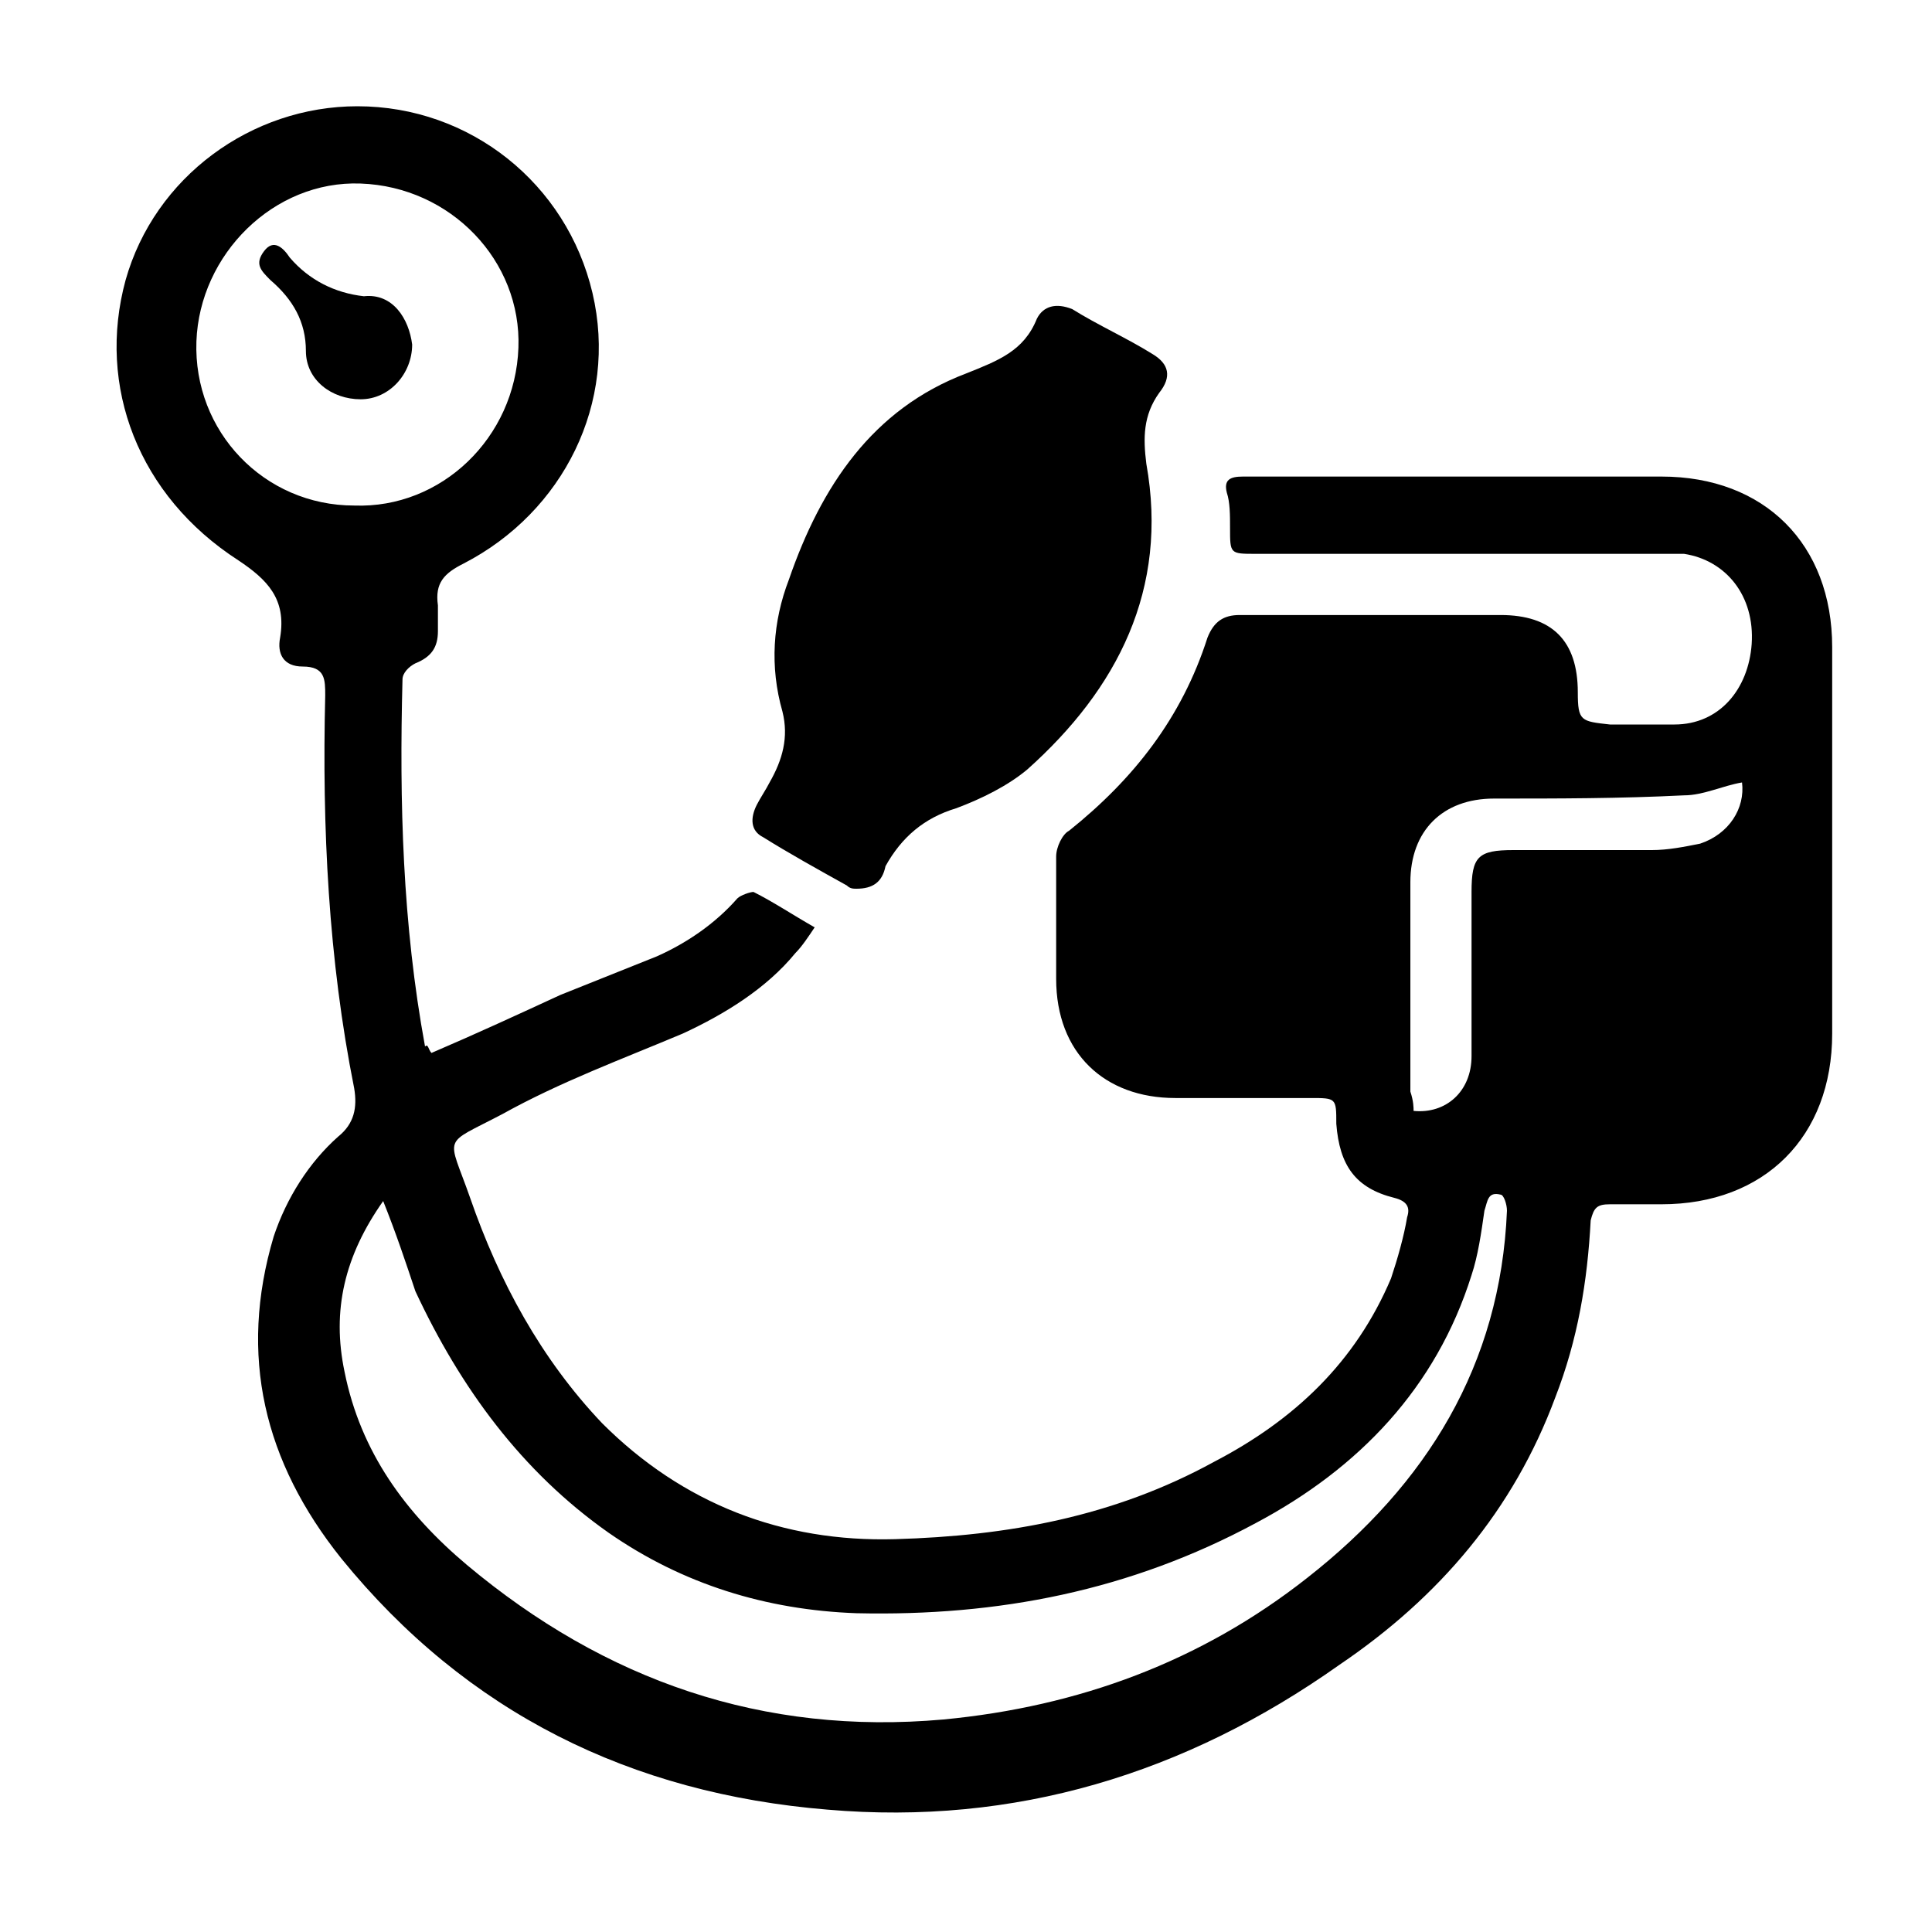<?xml version="1.0" encoding="utf-8"?>
<!-- Generator: Adobe Illustrator 24.3.0, SVG Export Plug-In . SVG Version: 6.00 Build 0)  -->
<svg version="1.1" id="Layer_1" xmlns="http://www.w3.org/2000/svg" xmlns:xlink="http://www.w3.org/1999/xlink" x="0px" y="0px"
	 viewBox="0 0 60 60" style="enable-background:new 0 0 60 60;" xml:space="preserve">
<g>
	<path d="M13.4,32.7c1.4-0.6,2.7-1.2,4-1.8c1-0.4,2-0.8,3-1.2c0.9-0.4,1.8-1,2.5-1.8c0.1-0.1,0.4-0.2,0.5-0.2
		c0.6,0.3,1.2,0.7,1.9,1.1c-0.2,0.3-0.4,0.6-0.6,0.8c-0.9,1.1-2.2,1.9-3.5,2.5c-1.9,0.8-3.8,1.5-5.6,2.5c-1.9,1-1.7,0.6-1,2.6
		c0.9,2.6,2.2,5,4.1,7c2.5,2.5,5.6,3.7,9.1,3.6c3.5-0.1,6.8-0.7,9.9-2.4c2.5-1.3,4.4-3.1,5.5-5.7c0.2-0.6,0.4-1.3,0.5-1.9
		c0.1-0.3,0-0.5-0.4-0.6c-1.2-0.3-1.7-1-1.8-2.3c0-0.8,0-0.8-0.8-0.8c-1.4,0-2.8,0-4.2,0c-2.2,0-3.7-1.4-3.7-3.7c0-1.3,0-2.5,0-3.8
		c0-0.3,0.2-0.7,0.4-0.8c2-1.6,3.5-3.5,4.3-6c0.2-0.5,0.5-0.7,1-0.7c2.7,0,5.4,0,8.1,0c1.6,0,2.4,0.8,2.4,2.4c0,0.9,0.1,0.9,1,1
		c0.7,0,1.3,0,2,0c1.4,0,2.3-1.1,2.4-2.5c0.1-1.5-0.8-2.6-2.1-2.8c-0.3,0-0.6,0-0.9,0c-4.1,0-8.3,0-12.4,0c-0.8,0-0.8,0-0.8-0.8
		c0-0.4,0-0.8-0.1-1.1c-0.1-0.4,0.1-0.5,0.5-0.5c0.7,0,1.5,0,2.2,0c3.6,0,7.2,0,10.8,0c3.2,0,5.3,2.1,5.3,5.3c0,4,0,8,0,12
		c0,3.2-2.1,5.3-5.3,5.3c-0.5,0-1.1,0-1.6,0c-0.4,0-0.5,0.1-0.6,0.5c-0.1,1.9-0.4,3.7-1.1,5.5c-1.3,3.5-3.6,6.2-6.7,8.3
		c-4.8,3.4-10.1,5-15.9,4.5c-6.1-0.5-11.2-3-15.1-7.8c-2.4-3-3.2-6.3-2.1-10c0.4-1.2,1.1-2.3,2-3.1c0.5-0.4,0.6-0.9,0.5-1.5
		c-0.8-4-1-8.1-0.9-12.2c0-0.5,0-0.9-0.7-0.9c-0.6,0-0.8-0.4-0.7-0.9c0.2-1.2-0.4-1.8-1.3-2.4C4.3,15.4,3,12,3.9,8.7
		c0.9-3.2,3.9-5.4,7.2-5.4c3.5,0,6.5,2.4,7.3,5.8c0.8,3.4-0.9,6.8-4,8.4c-0.6,0.3-0.9,0.6-0.8,1.3c0,0.3,0,0.5,0,0.8
		c0,0.5-0.2,0.8-0.7,1c-0.2,0.1-0.4,0.3-0.4,0.5c-0.1,3.8,0,7.6,0.7,11.4C13.3,32.4,13.3,32.6,13.4,32.7z M11.9,37.3
		c-1.2,1.7-1.6,3.4-1.2,5.3c0.5,2.5,1.9,4.4,3.8,6c4.3,3.6,9.2,5.3,14.8,4.8c4.2-0.4,8-1.8,11.3-4.4c3.7-2.9,6-6.6,6.2-11.4
		c0-0.2-0.1-0.5-0.2-0.5c-0.4-0.1-0.4,0.2-0.5,0.5c-0.1,0.7-0.2,1.4-0.4,2c-1.1,3.5-3.5,6-6.7,7.7c-3.9,2.1-8,2.9-12.4,2.8
		c-2.8-0.1-5.4-0.9-7.7-2.5c-2.7-1.9-4.6-4.5-6-7.5C12.6,39.2,12.3,38.3,11.9,37.3z M11,15.7c2.7,0.1,5-2.1,5.1-4.9
		c0.1-2.7-2.1-5-4.9-5.1c-2.7-0.1-5,2.2-5.1,4.9C6,13.4,8.2,15.7,11,15.7z M43.9,34.5c1,0.1,1.8-0.6,1.8-1.7c0-1.7,0-3.4,0-5.1
		c0-1.1,0.2-1.3,1.3-1.3c1.4,0,2.9,0,4.3,0c0.5,0,1-0.1,1.5-0.2c0.9-0.3,1.4-1.1,1.3-1.9c-0.6,0.1-1.2,0.4-1.8,0.4
		c-2,0.1-3.9,0.1-5.9,0.1c-1.6,0-2.6,1-2.6,2.6c0,2.2,0,4.3,0,6.5C43.9,34.2,43.9,34.4,43.9,34.5z"/>
	<path d="M26.6,27.6c-0.1,0-0.2,0-0.3-0.1c-0.9-0.5-1.8-1-2.6-1.5c-0.4-0.2-0.4-0.6-0.2-1c0.1-0.2,0.3-0.5,0.4-0.7
		c0.4-0.7,0.6-1.4,0.4-2.2c-0.4-1.4-0.3-2.8,0.2-4.1c1-2.9,2.6-5.3,5.5-6.4c1-0.4,1.8-0.7,2.2-1.7c0.2-0.4,0.6-0.5,1.1-0.3
		c0.8,0.5,1.7,0.9,2.5,1.4c0.5,0.3,0.6,0.7,0.2,1.2c-0.5,0.7-0.5,1.4-0.4,2.2c0.7,3.9-0.9,7-3.7,9.5c-0.6,0.5-1.4,0.9-2.2,1.2
		c-1,0.3-1.7,0.9-2.2,1.8C27.4,27.4,27.1,27.6,26.6,27.6z"/>
	<path d="M12.8,10.7c0,0.9-0.7,1.7-1.6,1.7c-0.9,0-1.7-0.6-1.7-1.5c0-0.9-0.4-1.6-1.1-2.2C8.1,8.4,7.9,8.2,8.2,7.8
		C8.5,7.4,8.8,7.7,9,8c0.6,0.7,1.4,1.1,2.3,1.2C12.2,9.1,12.7,9.9,12.8,10.7z"/>
</g>
</svg>
